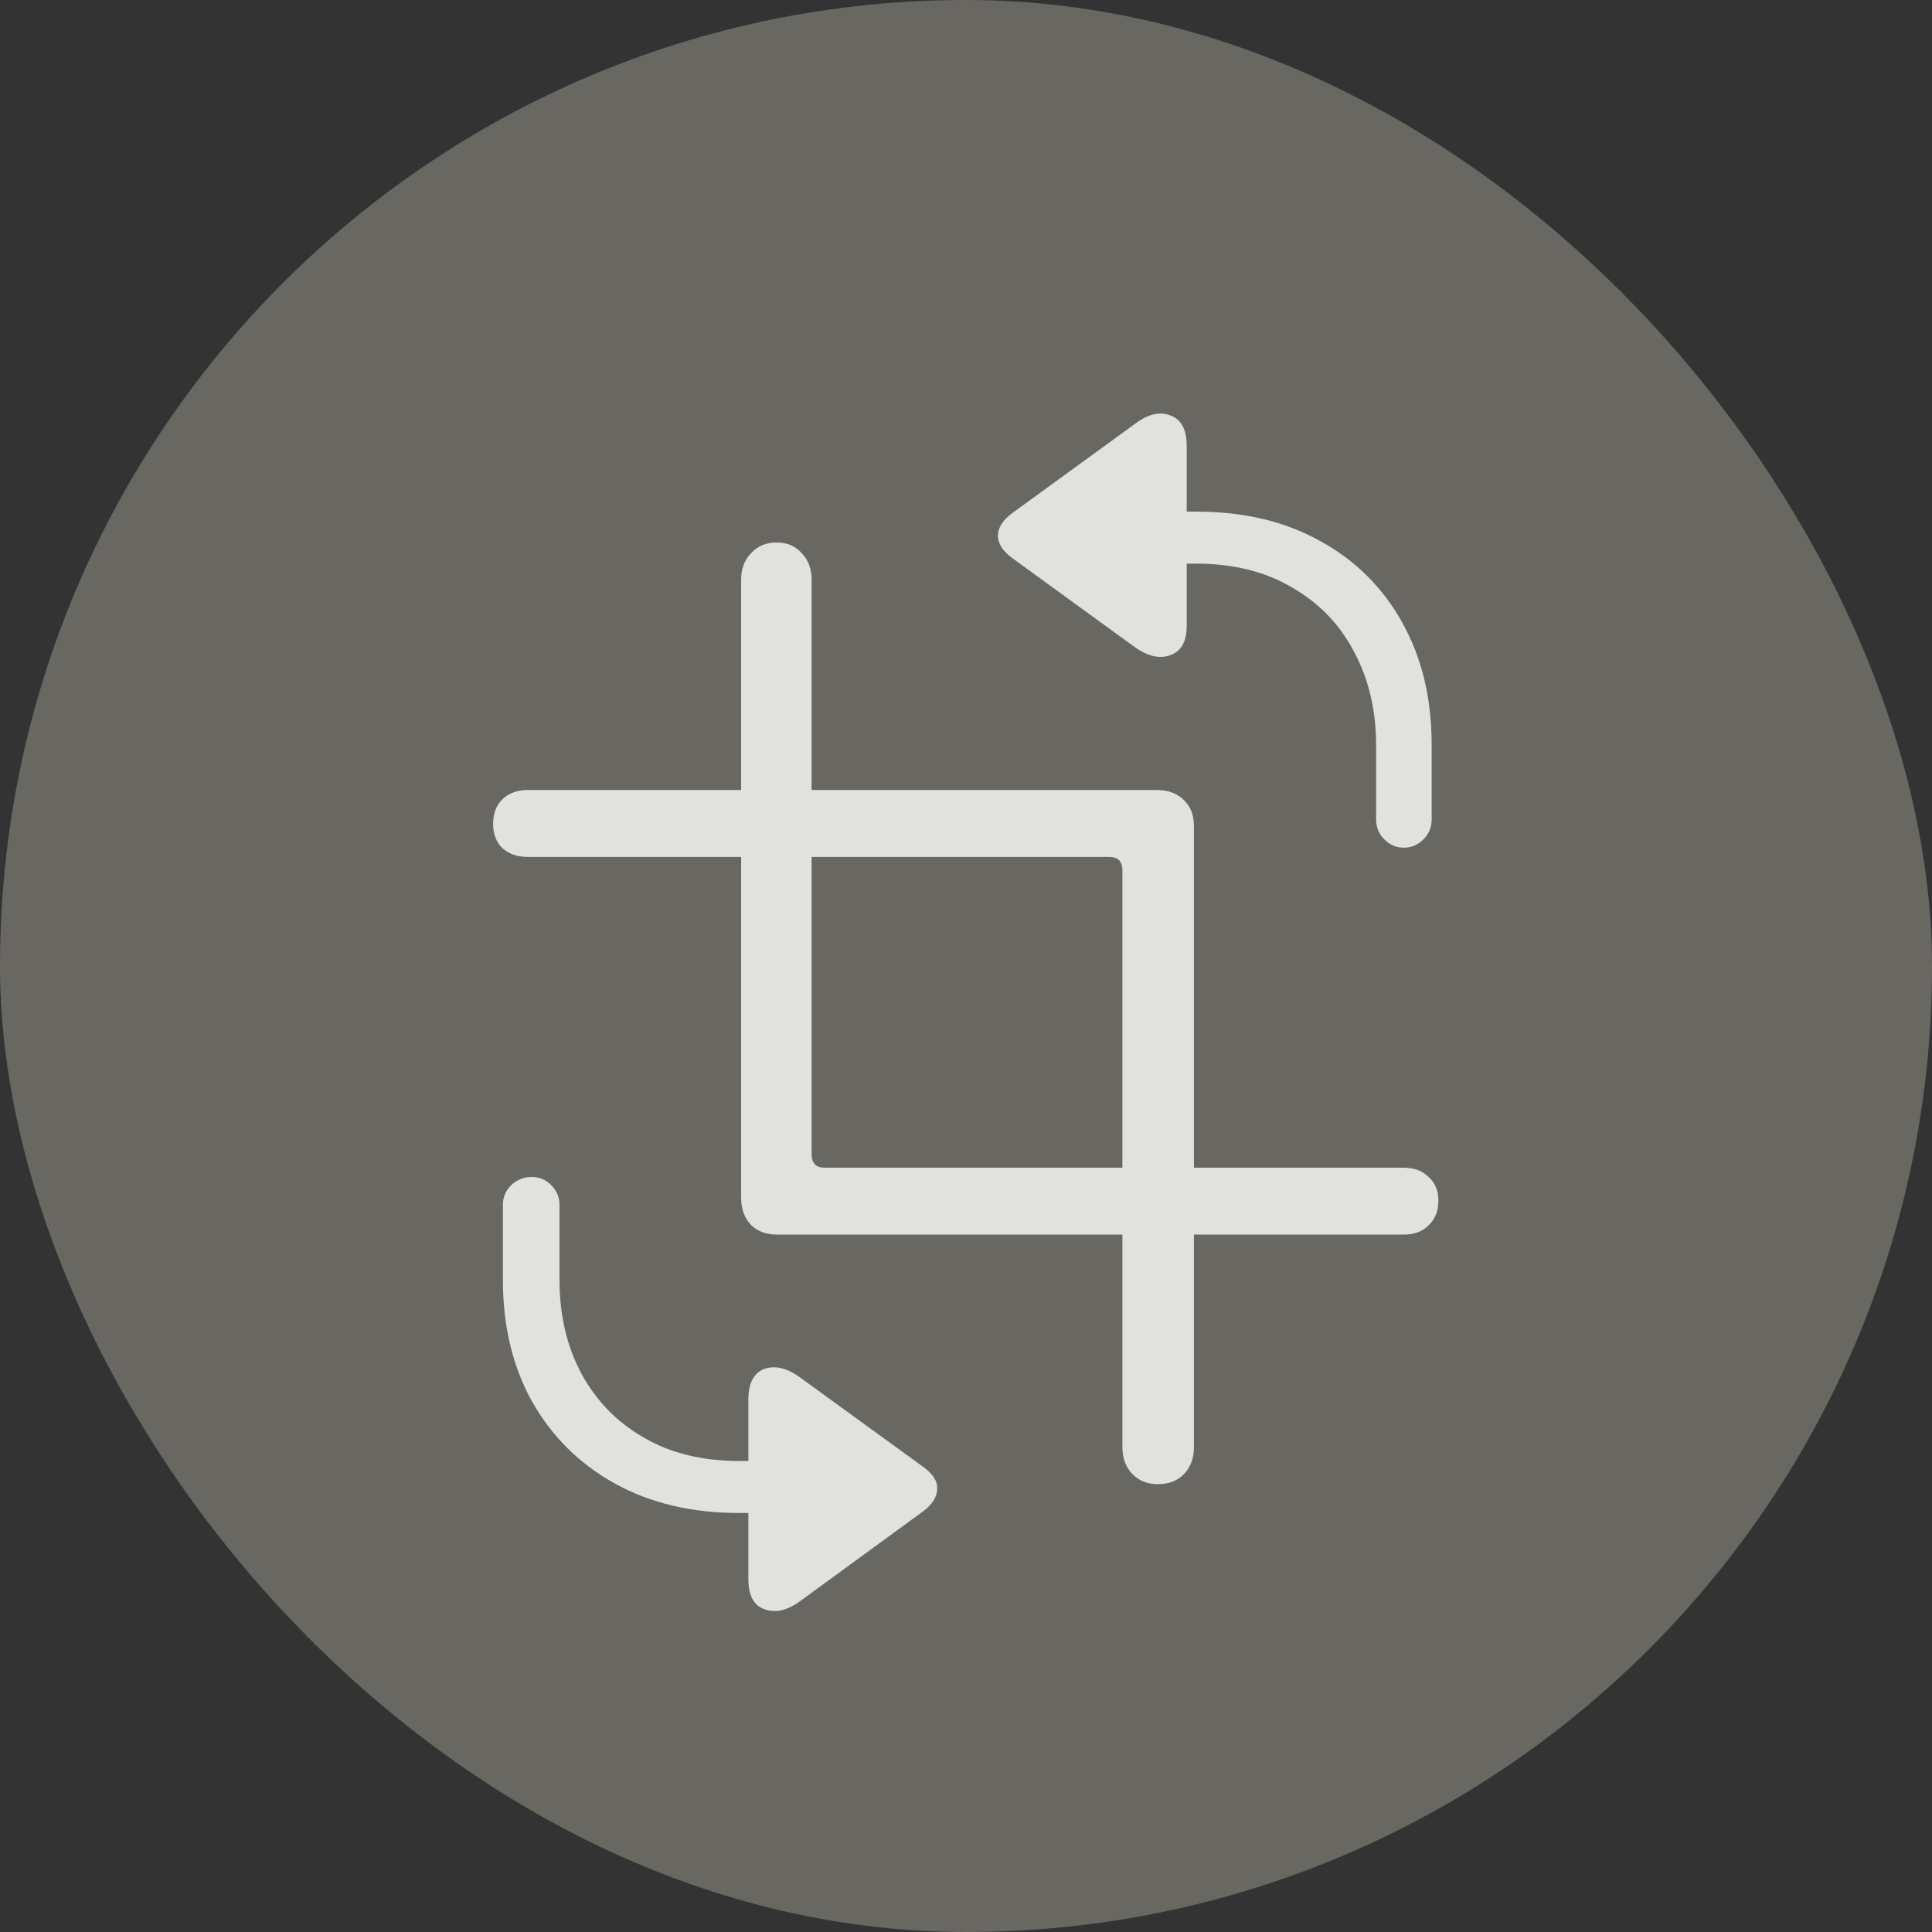 <svg width="44" height="44" viewBox="0 0 44 44" fill="none" xmlns="http://www.w3.org/2000/svg">
<rect x="0" y="0" width="44" height="44" fill="#333333" stroke="none"/>
<rect width="44" height="44" rx="22" fill="#696761"/>
<path d="M32.758 27.344C32.758 27.578 32.684 27.766 32.535 27.906C32.395 28.047 32.207 28.117 31.973 28.117H17.699C17.449 28.117 17.25 28.043 17.102 27.895C16.953 27.738 16.879 27.535 16.879 27.285V13.199C16.879 12.957 16.953 12.758 17.102 12.602C17.25 12.438 17.445 12.355 17.688 12.355C17.93 12.355 18.121 12.438 18.262 12.602C18.41 12.758 18.484 12.957 18.484 13.199V26.289C18.484 26.492 18.586 26.594 18.789 26.594H31.973C32.207 26.594 32.395 26.664 32.535 26.805C32.684 26.938 32.758 27.117 32.758 27.344ZM11.23 18.766C11.23 18.531 11.301 18.344 11.441 18.203C11.59 18.062 11.781 17.992 12.016 17.992H26.348C26.598 17.992 26.801 18.066 26.957 18.215C27.113 18.363 27.191 18.562 27.191 18.812V32.957C27.191 33.207 27.117 33.41 26.969 33.566C26.82 33.723 26.621 33.801 26.371 33.801C26.129 33.801 25.934 33.723 25.785 33.566C25.637 33.41 25.562 33.207 25.562 32.957V19.82C25.562 19.617 25.461 19.516 25.258 19.516H12.016C11.781 19.516 11.59 19.449 11.441 19.316C11.301 19.176 11.23 18.992 11.23 18.766ZM11.453 29.148V27.438C11.453 27.266 11.516 27.117 11.641 26.992C11.773 26.867 11.93 26.805 12.109 26.805C12.281 26.805 12.43 26.867 12.555 26.992C12.68 27.117 12.742 27.266 12.742 27.438V29.137C12.742 29.941 12.906 30.652 13.234 31.27C13.57 31.895 14.043 32.383 14.652 32.734C15.262 33.094 15.992 33.273 16.844 33.273H17.043V31.879C17.043 31.504 17.164 31.27 17.406 31.176C17.656 31.09 17.93 31.156 18.227 31.375L21.004 33.391C21.238 33.555 21.352 33.727 21.344 33.906C21.344 34.094 21.23 34.27 21.004 34.434L18.227 36.461C17.93 36.68 17.656 36.742 17.406 36.648C17.164 36.562 17.043 36.332 17.043 35.957V34.457H16.832C15.754 34.457 14.812 34.234 14.008 33.789C13.203 33.344 12.574 32.723 12.121 31.926C11.676 31.129 11.453 30.203 11.453 29.148ZM23.066 12.719C22.84 12.555 22.727 12.383 22.727 12.203C22.727 12.016 22.84 11.84 23.066 11.676L25.855 9.648C26.145 9.43 26.41 9.367 26.652 9.461C26.902 9.547 27.027 9.781 27.027 10.164V11.652H27.25C28.328 11.652 29.266 11.875 30.062 12.32C30.867 12.758 31.492 13.379 31.938 14.184C32.383 14.98 32.605 15.906 32.605 16.961V18.66C32.605 18.84 32.543 18.992 32.418 19.117C32.293 19.242 32.145 19.305 31.973 19.305C31.801 19.305 31.652 19.242 31.527 19.117C31.402 18.992 31.34 18.84 31.34 18.66V16.973C31.34 16.176 31.172 15.465 30.836 14.84C30.508 14.215 30.035 13.727 29.418 13.375C28.809 13.016 28.082 12.836 27.238 12.836H27.027V14.242C27.027 14.609 26.902 14.836 26.652 14.922C26.41 15.008 26.145 14.949 25.855 14.746L23.066 12.719Z" fill="white" fill-opacity="0.8"/>
</svg>
